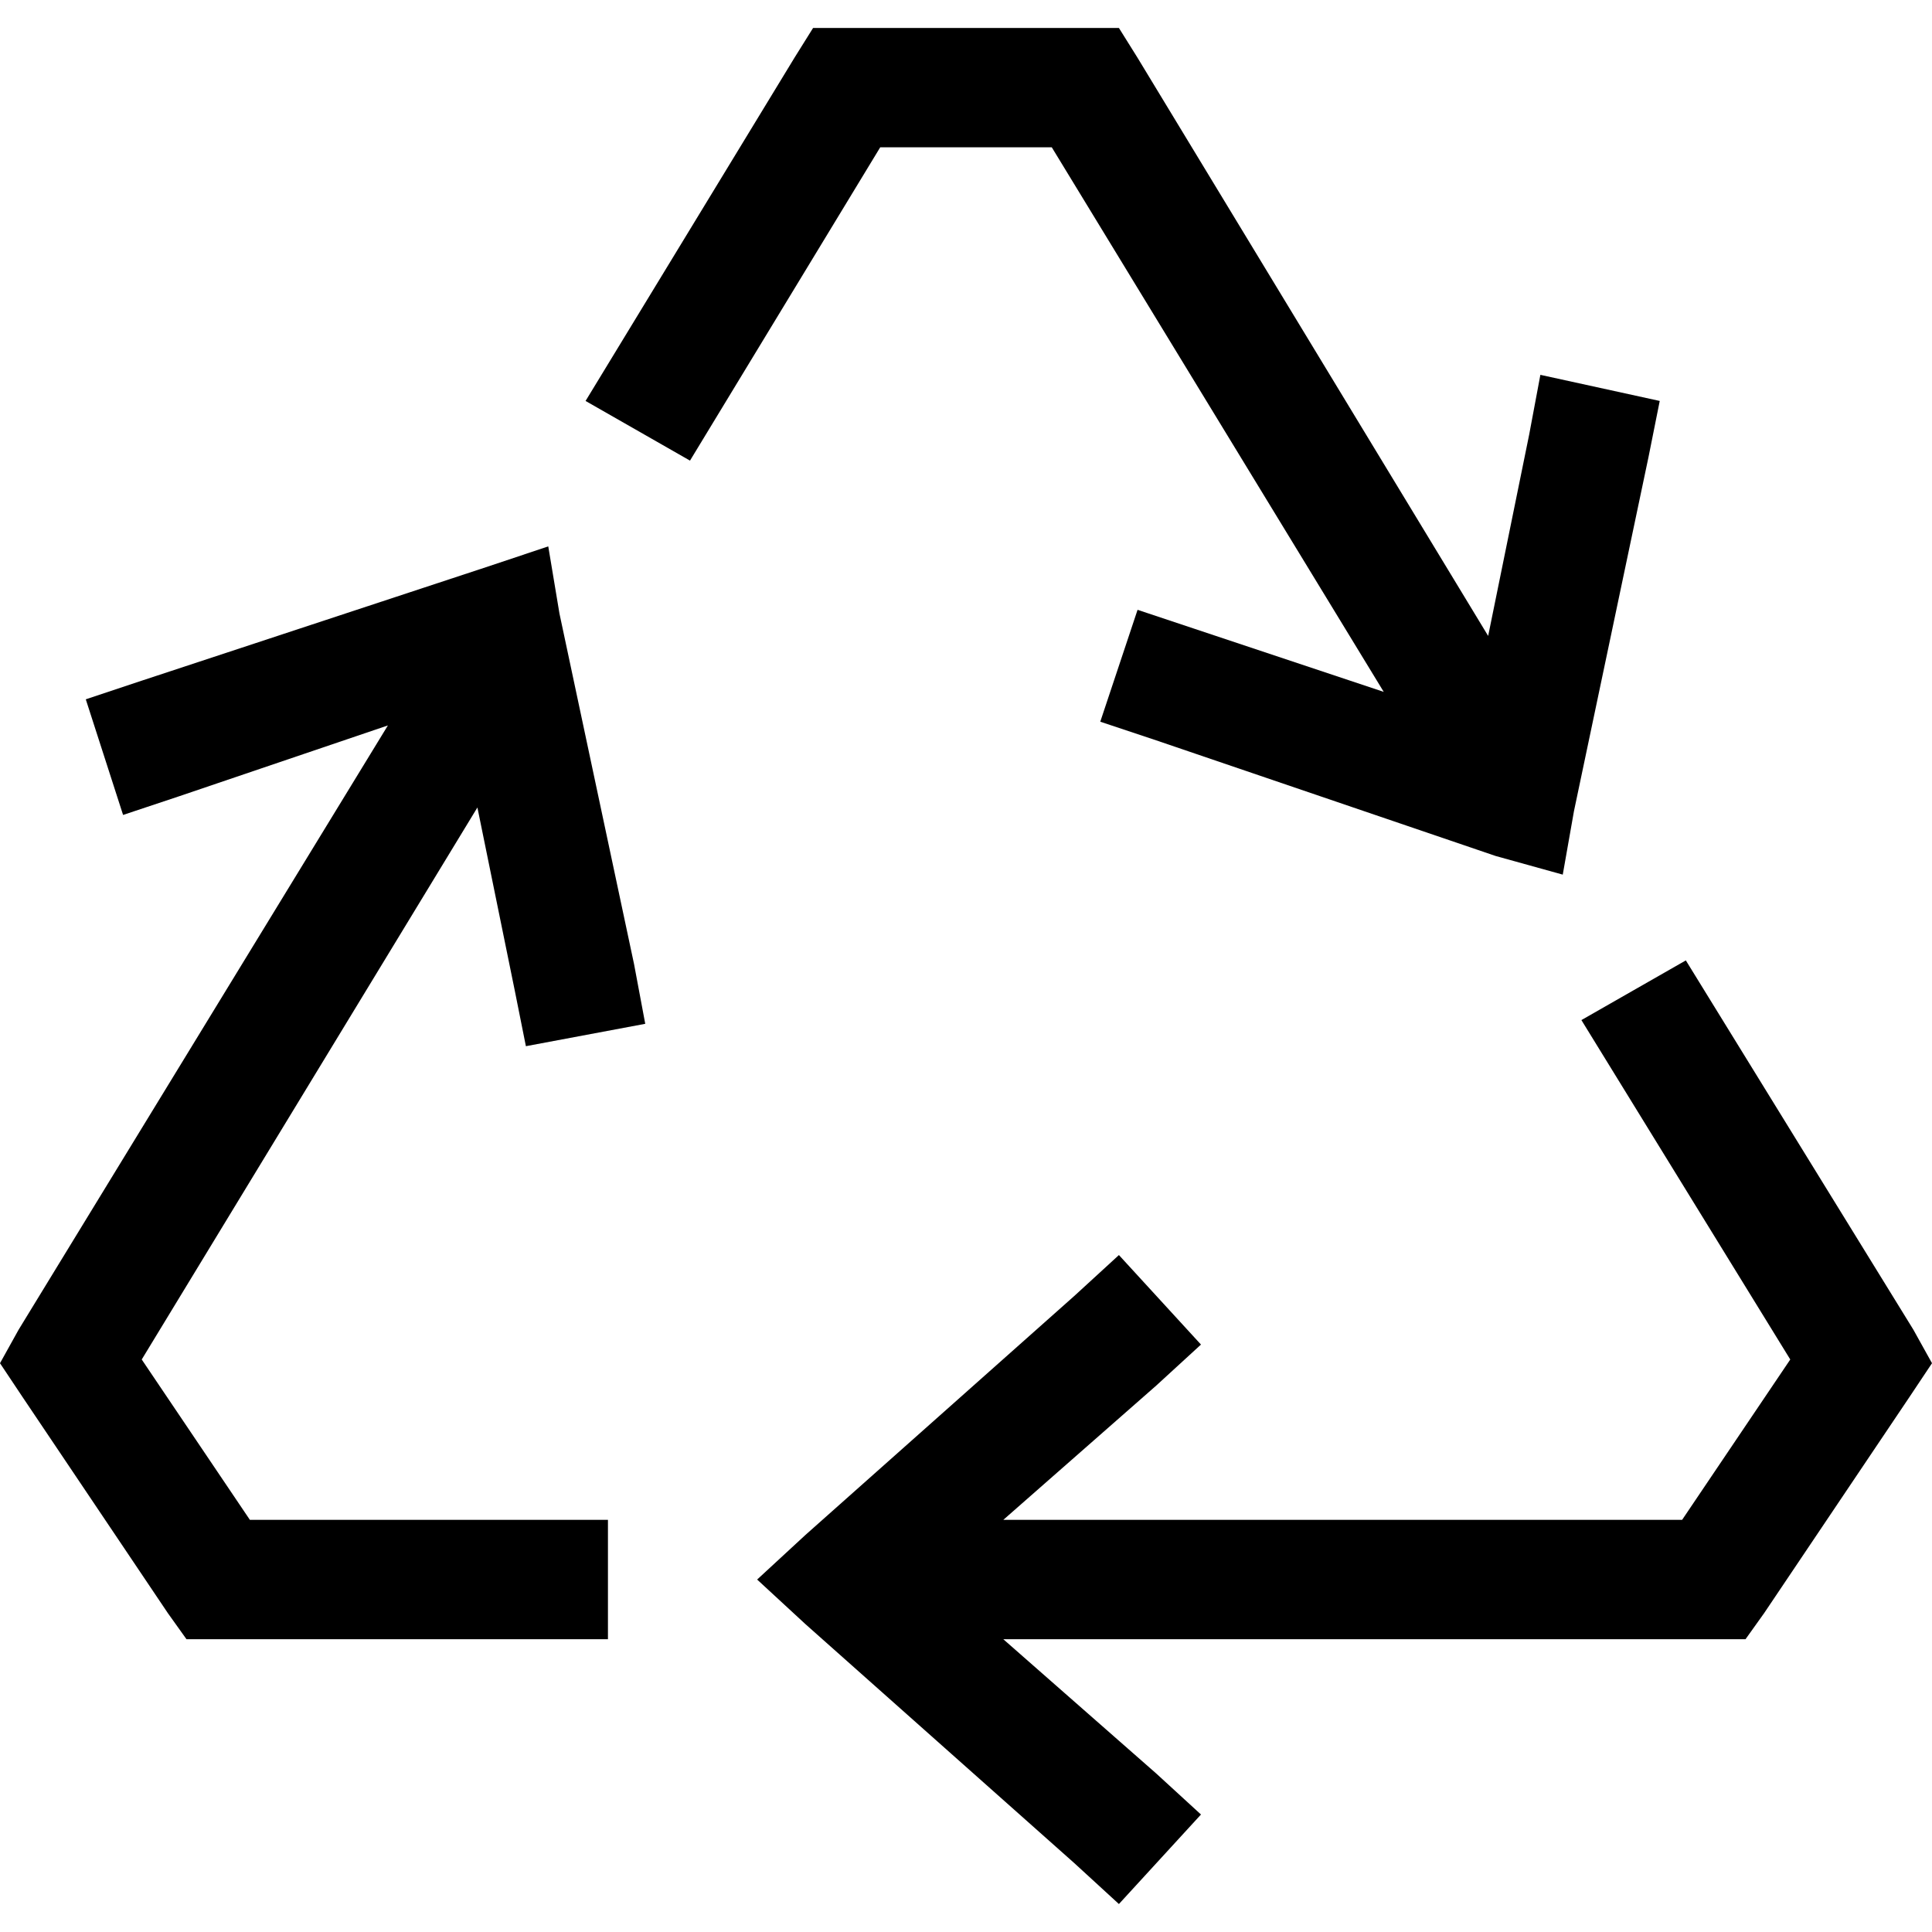 <svg xmlns="http://www.w3.org/2000/svg" viewBox="0 0 512 512">
  <path d="M 215.475 7.413 L 224.371 7.413 L 215.475 7.413 L 296.525 7.413 L 301.467 15.32 L 301.467 15.32 L 394.378 168.525 L 394.378 168.525 L 405.251 115.151 L 405.251 115.151 L 408.216 99.336 L 408.216 99.336 L 439.846 106.255 L 439.846 106.255 L 436.88 121.081 L 436.88 121.081 L 417.112 214.981 L 417.112 214.981 L 414.147 231.784 L 414.147 231.784 L 396.355 226.842 L 396.355 226.842 L 306.409 196.201 L 306.409 196.201 L 291.583 191.259 L 291.583 191.259 L 301.467 161.606 L 301.467 161.606 L 316.293 166.548 L 316.293 166.548 L 366.703 183.351 L 366.703 183.351 L 278.734 39.042 L 278.734 39.042 L 233.266 39.042 L 233.266 39.042 L 182.857 122.069 L 182.857 122.069 L 155.181 106.255 L 155.181 106.255 L 210.533 15.32 L 210.533 15.32 L 215.475 7.413 L 215.475 7.413 Z M 419.089 270.332 L 446.764 254.517 L 419.089 270.332 L 446.764 254.517 L 507.058 352.371 L 507.058 352.371 L 512 361.266 L 512 361.266 L 506.069 370.162 L 506.069 370.162 L 467.521 427.49 L 467.521 427.49 L 462.579 434.409 L 462.579 434.409 L 453.683 434.409 L 265.884 434.409 L 306.409 469.992 L 306.409 469.992 L 318.27 480.865 L 318.27 480.865 L 296.525 504.587 L 296.525 504.587 L 284.664 493.714 L 284.664 493.714 L 213.498 430.456 L 213.498 430.456 L 200.649 418.595 L 200.649 418.595 L 213.498 406.734 L 213.498 406.734 L 284.664 343.475 L 284.664 343.475 L 296.525 332.602 L 296.525 332.602 L 318.27 356.324 L 318.27 356.324 L 306.409 367.197 L 306.409 367.197 L 265.884 402.78 L 265.884 402.78 L 445.776 402.78 L 445.776 402.78 L 474.44 360.278 L 474.44 360.278 L 419.089 270.332 L 419.089 270.332 Z M 102.795 192.247 L 47.444 211.027 L 102.795 192.247 L 47.444 211.027 L 32.618 215.969 L 32.618 215.969 L 22.734 185.328 L 22.734 185.328 L 37.56 180.386 L 37.56 180.386 L 127.506 150.734 L 127.506 150.734 L 145.297 144.803 L 145.297 144.803 L 148.263 162.595 L 148.263 162.595 L 168.031 255.506 L 168.031 255.506 L 170.996 271.32 L 170.996 271.32 L 139.367 277.251 L 139.367 277.251 L 136.402 262.425 L 136.402 262.425 L 126.517 213.992 L 126.517 213.992 L 37.56 360.278 L 37.56 360.278 L 66.224 402.78 L 66.224 402.78 L 161.112 402.78 L 161.112 402.78 L 161.112 434.409 L 161.112 434.409 L 58.317 434.409 L 49.421 434.409 L 44.479 427.49 L 44.479 427.49 L 5.931 370.162 L 5.931 370.162 L 0 361.266 L 0 361.266 L 4.942 352.371 L 4.942 352.371 L 102.795 192.247 L 102.795 192.247 Z" />
</svg>